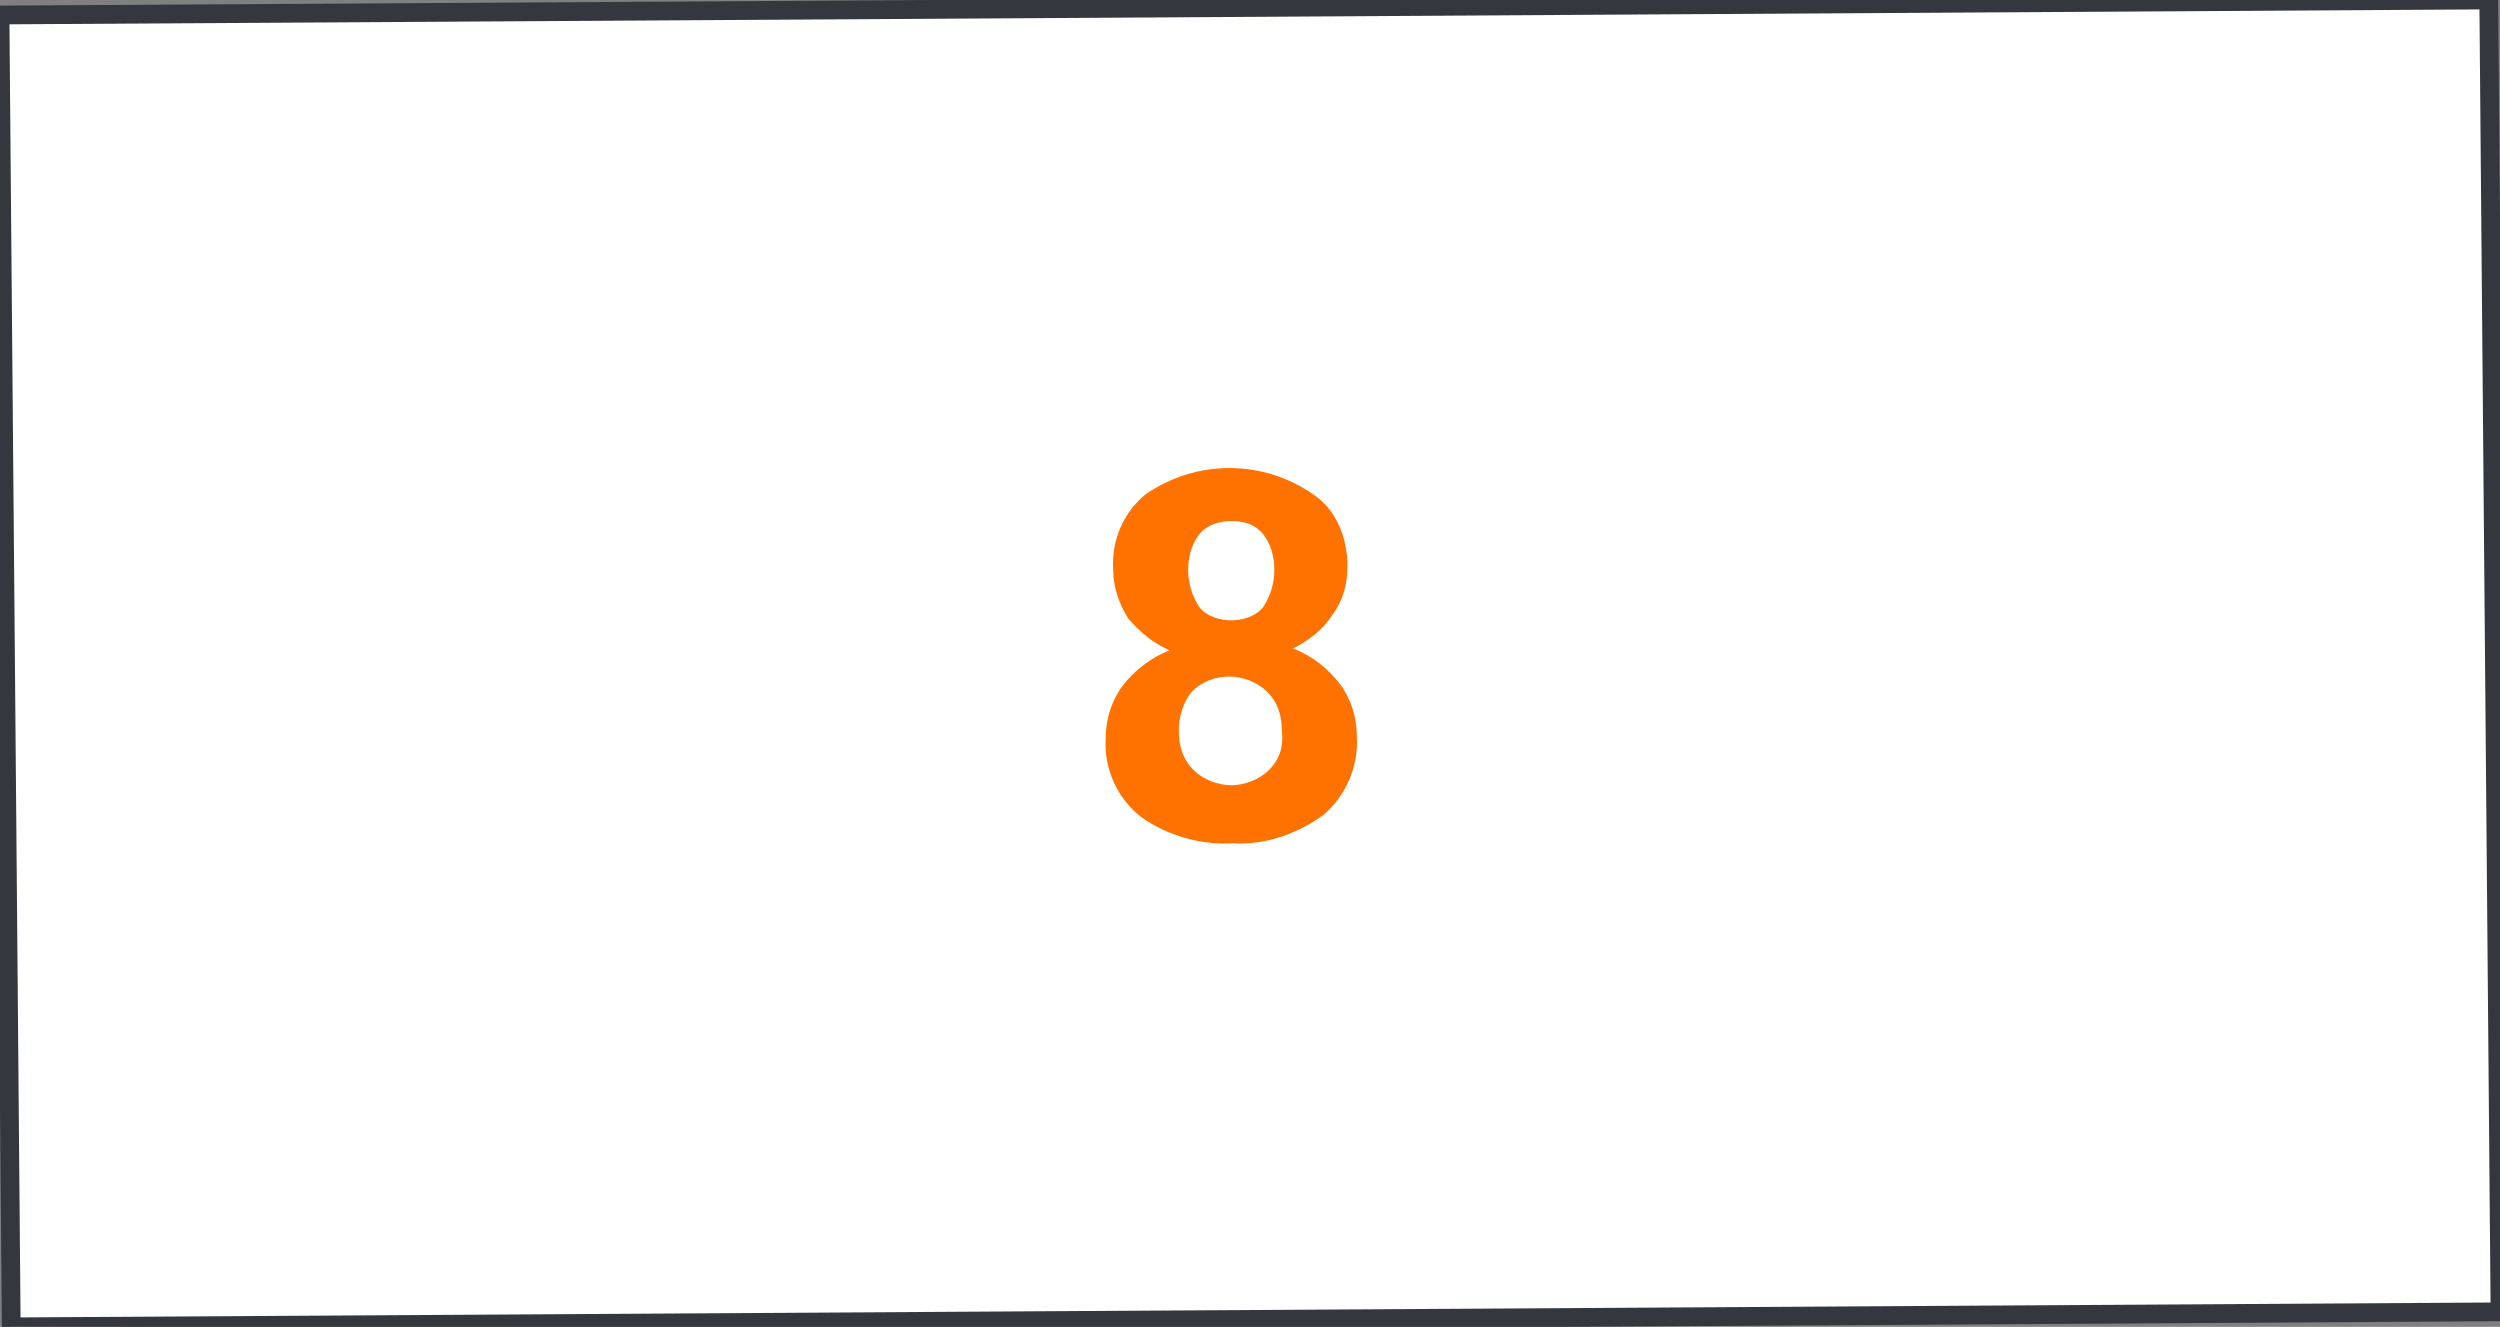 <?xml version="1.0" encoding="UTF-8"?> <!-- Generator: Adobe Illustrator 21.0.2, SVG Export Plug-In . SVG Version: 6.00 Build 0) --> <svg xmlns="http://www.w3.org/2000/svg" xmlns:xlink="http://www.w3.org/1999/xlink" id="Layer_1" x="0px" y="0px" viewBox="0 0 133.4 70.8" style="enable-background:new 0 0 133.4 70.8;" xml:space="preserve"><rect x="0" y="0" width="133.4" height="70.8" fill="#808080" stroke="none"/> <style type="text/css"> .st0{fill:#FFFFFF;stroke:#34373D;stroke-miterlimit:10;} .st1{fill:#FF7200;} </style> <title>korpus3-hover</title> <polygon class="st0" points="133.4,70 0.6,70.8 0,0.8 132.8,0 "></polygon> <path class="st1" d="M71.9,30.2c0,0.9-0.2,1.8-0.8,2.6c-0.5,0.8-1.3,1.4-2.1,1.8c1,0.4,1.8,1,2.5,1.9c0.6,0.8,0.9,1.8,0.9,2.8 c0.1,1.6-0.6,3.2-1.8,4.2c-1.4,1-3.1,1.6-4.8,1.5c-1.7,0.1-3.5-0.4-4.9-1.4c-1.3-1-2-2.6-1.9-4.2c0-1,0.3-2,0.9-2.8 c0.6-0.8,1.5-1.5,2.5-1.9c-0.9-0.4-1.6-1-2.2-1.7c-0.5-0.8-0.8-1.7-0.8-2.6c-0.1-1.5,0.5-3,1.7-4c2.7-1.9,6.3-1.9,9,0 C71.3,27.2,71.9,28.7,71.9,30.2z M68.4,39c0-0.8-0.2-1.5-0.8-2.1c-0.5-0.5-1.3-0.8-2-0.8c-0.8,0-1.5,0.3-2,0.8 c-0.5,0.6-0.7,1.4-0.7,2.1c0,0.8,0.2,1.5,0.8,2.1c0.5,0.5,1.3,0.8,2,0.8c0.7,0,1.5-0.3,2-0.8C68.3,40.5,68.5,39.8,68.4,39z M68,30.4 c0-0.7-0.2-1.4-0.6-1.9c-0.4-0.5-1-0.7-1.7-0.7c-0.6,0-1.3,0.2-1.7,0.7c-0.4,0.5-0.6,1.2-0.6,1.9c0,0.7,0.2,1.4,0.6,2 c0.4,0.5,1.1,0.7,1.7,0.7c0.6,0,1.3-0.2,1.7-0.7C67.8,31.8,68,31.1,68,30.4z"></path> </svg> 